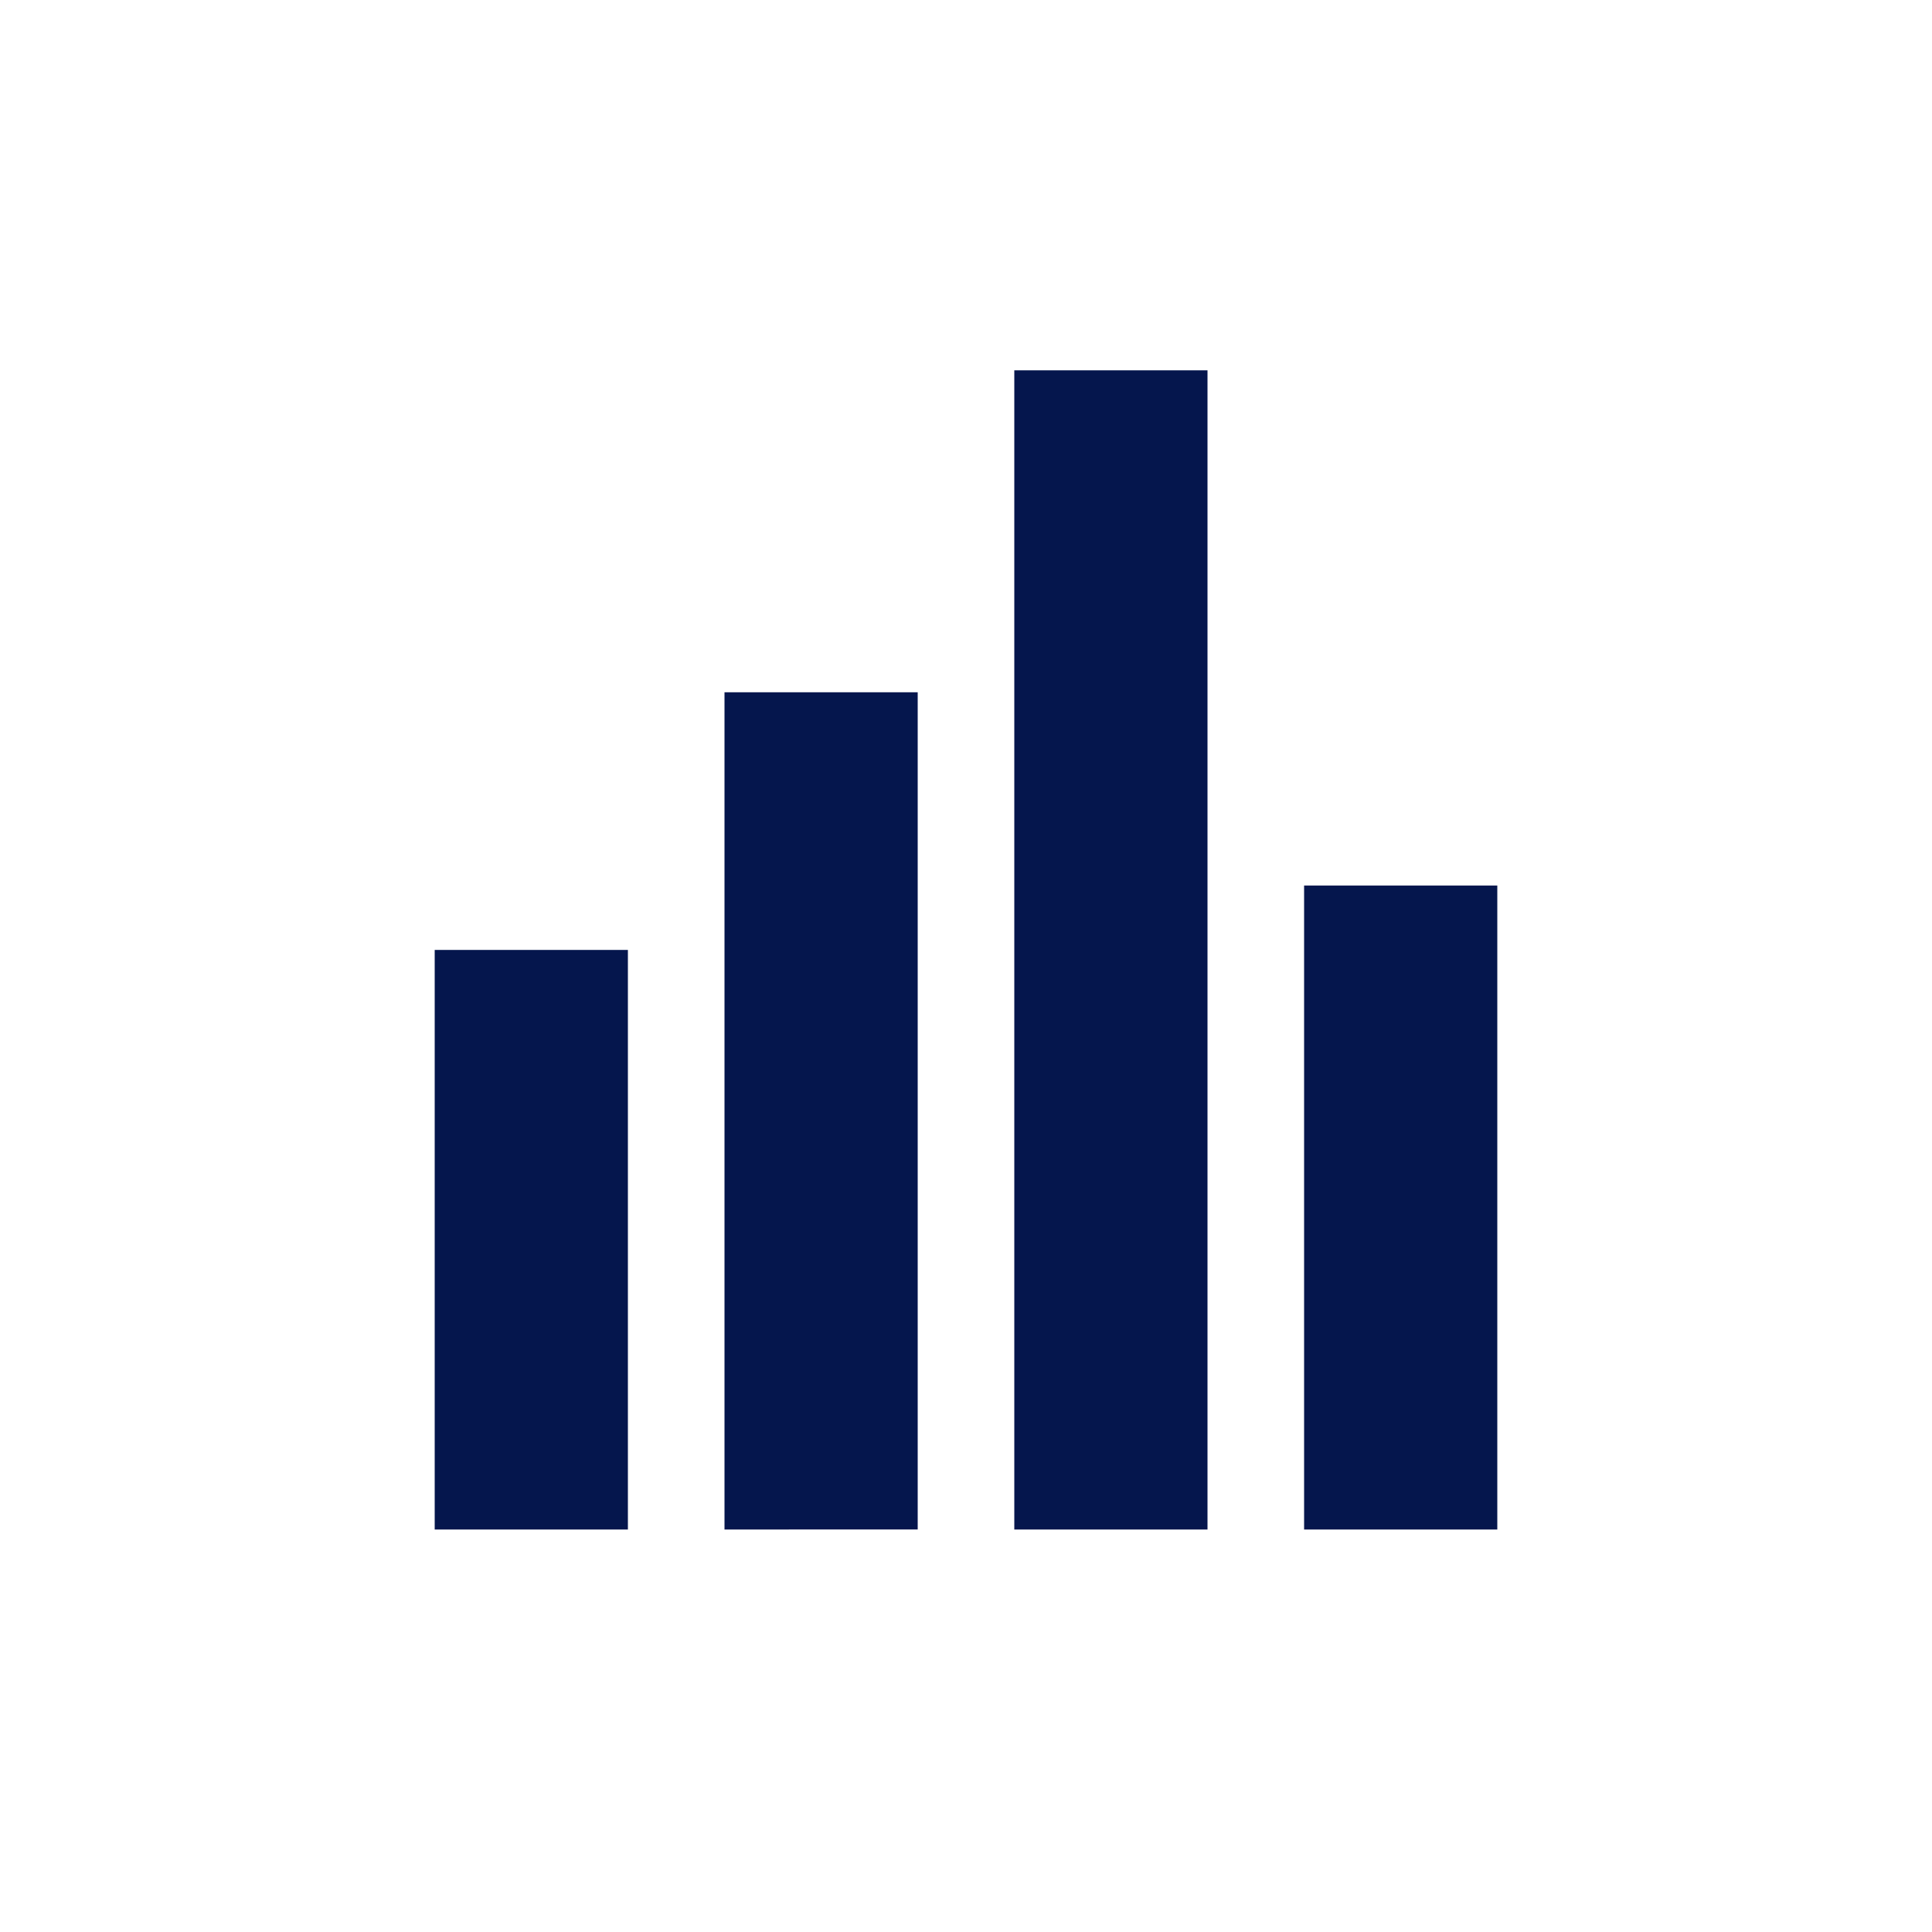 <?xml version="1.0" encoding="UTF-8"?>
<svg xmlns="http://www.w3.org/2000/svg" viewBox="0 0 120 120"><path fill="#05164d" d="M45 43h12v52H45zM27 59h12v36H27zm36-36h12v72H63zm18 32h12v40H81z" style="fill: #05164d;"/></svg>
